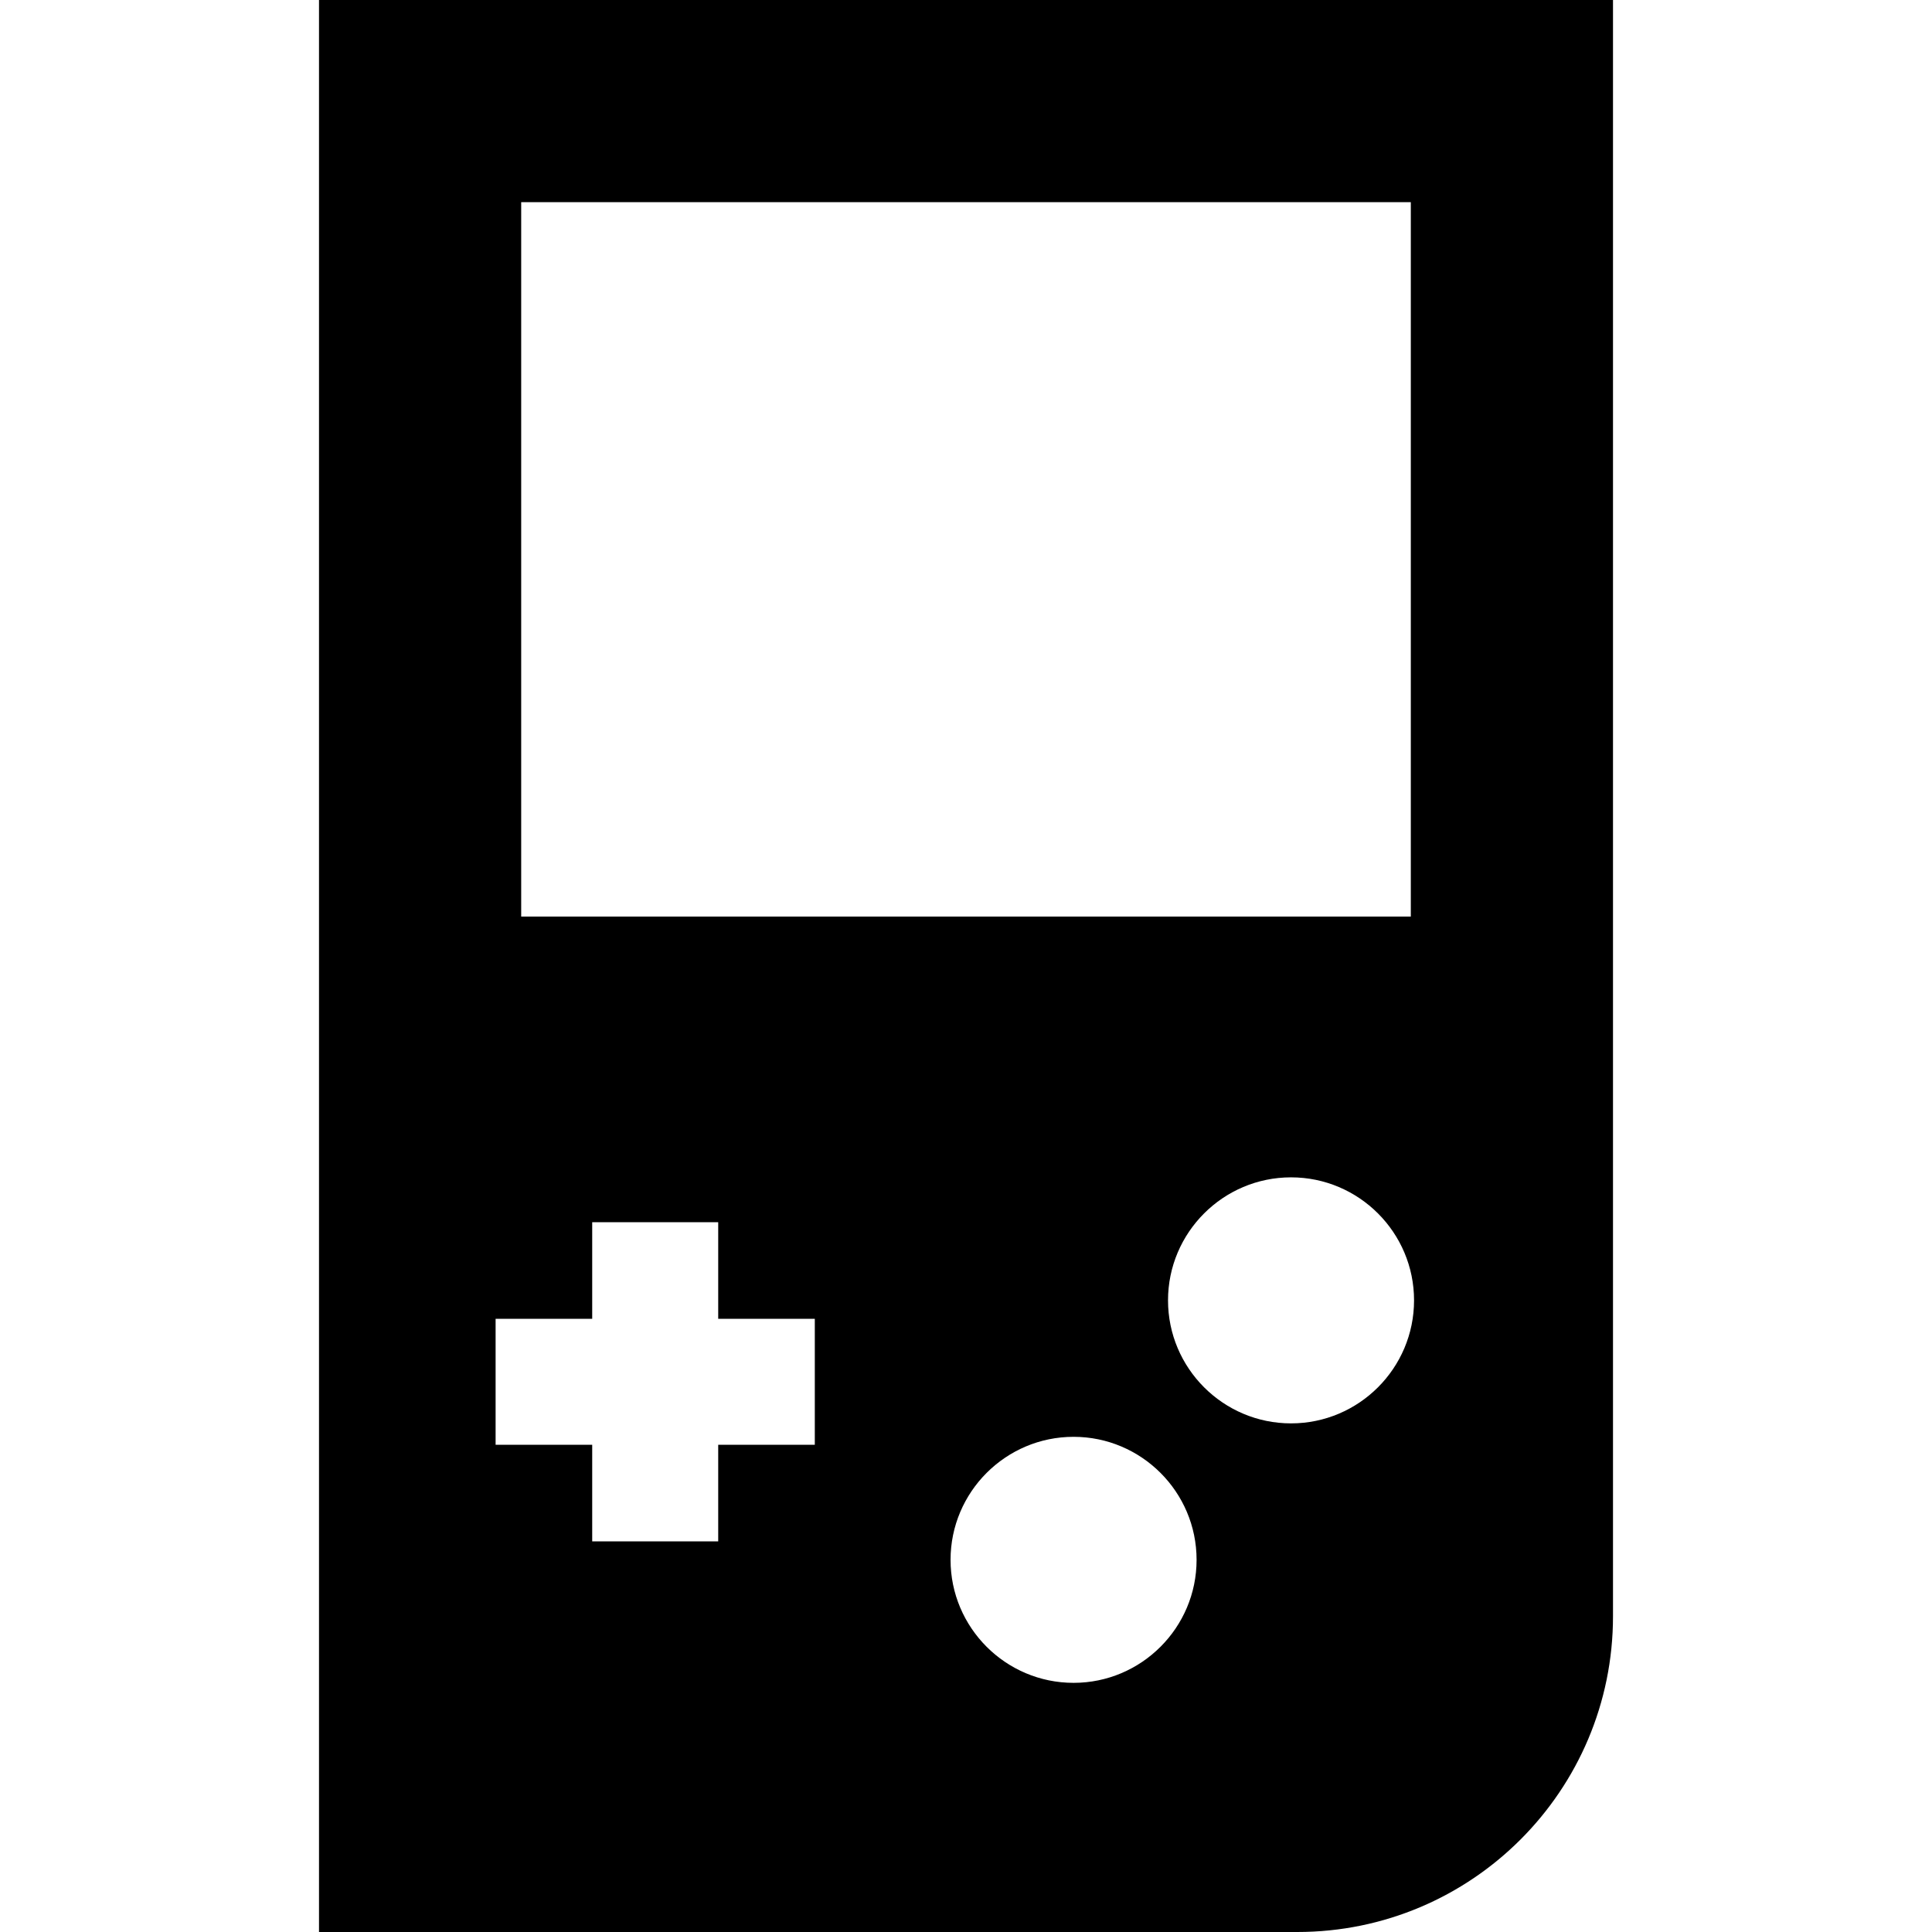 <?xml version="1.0" encoding="iso-8859-1"?>
<!-- Uploaded to: SVG Repo, www.svgrepo.com, Generator: SVG Repo Mixer Tools -->
<svg fill="#000000" height="800px" width="800px" version="1.1" id="Layer_1" xmlns="http://www.w3.org/2000/svg" xmlns:xlink="http://www.w3.org/1999/xlink" 
	 viewBox="0 0 512 512" xml:space="preserve">
<g>
	<g>
		<path d="M84.54,0v512h259.252c46.209,0,83.669-37.459,83.669-83.669V0H84.54z M138.121,53.582H373.88v189.321H138.121V53.582z
			 M215.931,382.887h-25.6v25.6H156.94v-25.6h-25.6v-33.391h25.6v-25.6h33.391v25.6h25.6V382.887z M284.507,445.972
			c-17.976,0-32.6-14.624-32.6-32.6s14.624-32.6,32.6-32.6s32.6,14.624,32.6,32.6S302.482,445.972,284.507,445.972z M342.138,377.21
			c-17.976,0-32.6-14.624-32.6-32.6s14.624-32.6,32.6-32.6s32.6,14.624,32.6,32.6S360.114,377.21,342.138,377.21z"/>
	</g>
</g>
</svg>